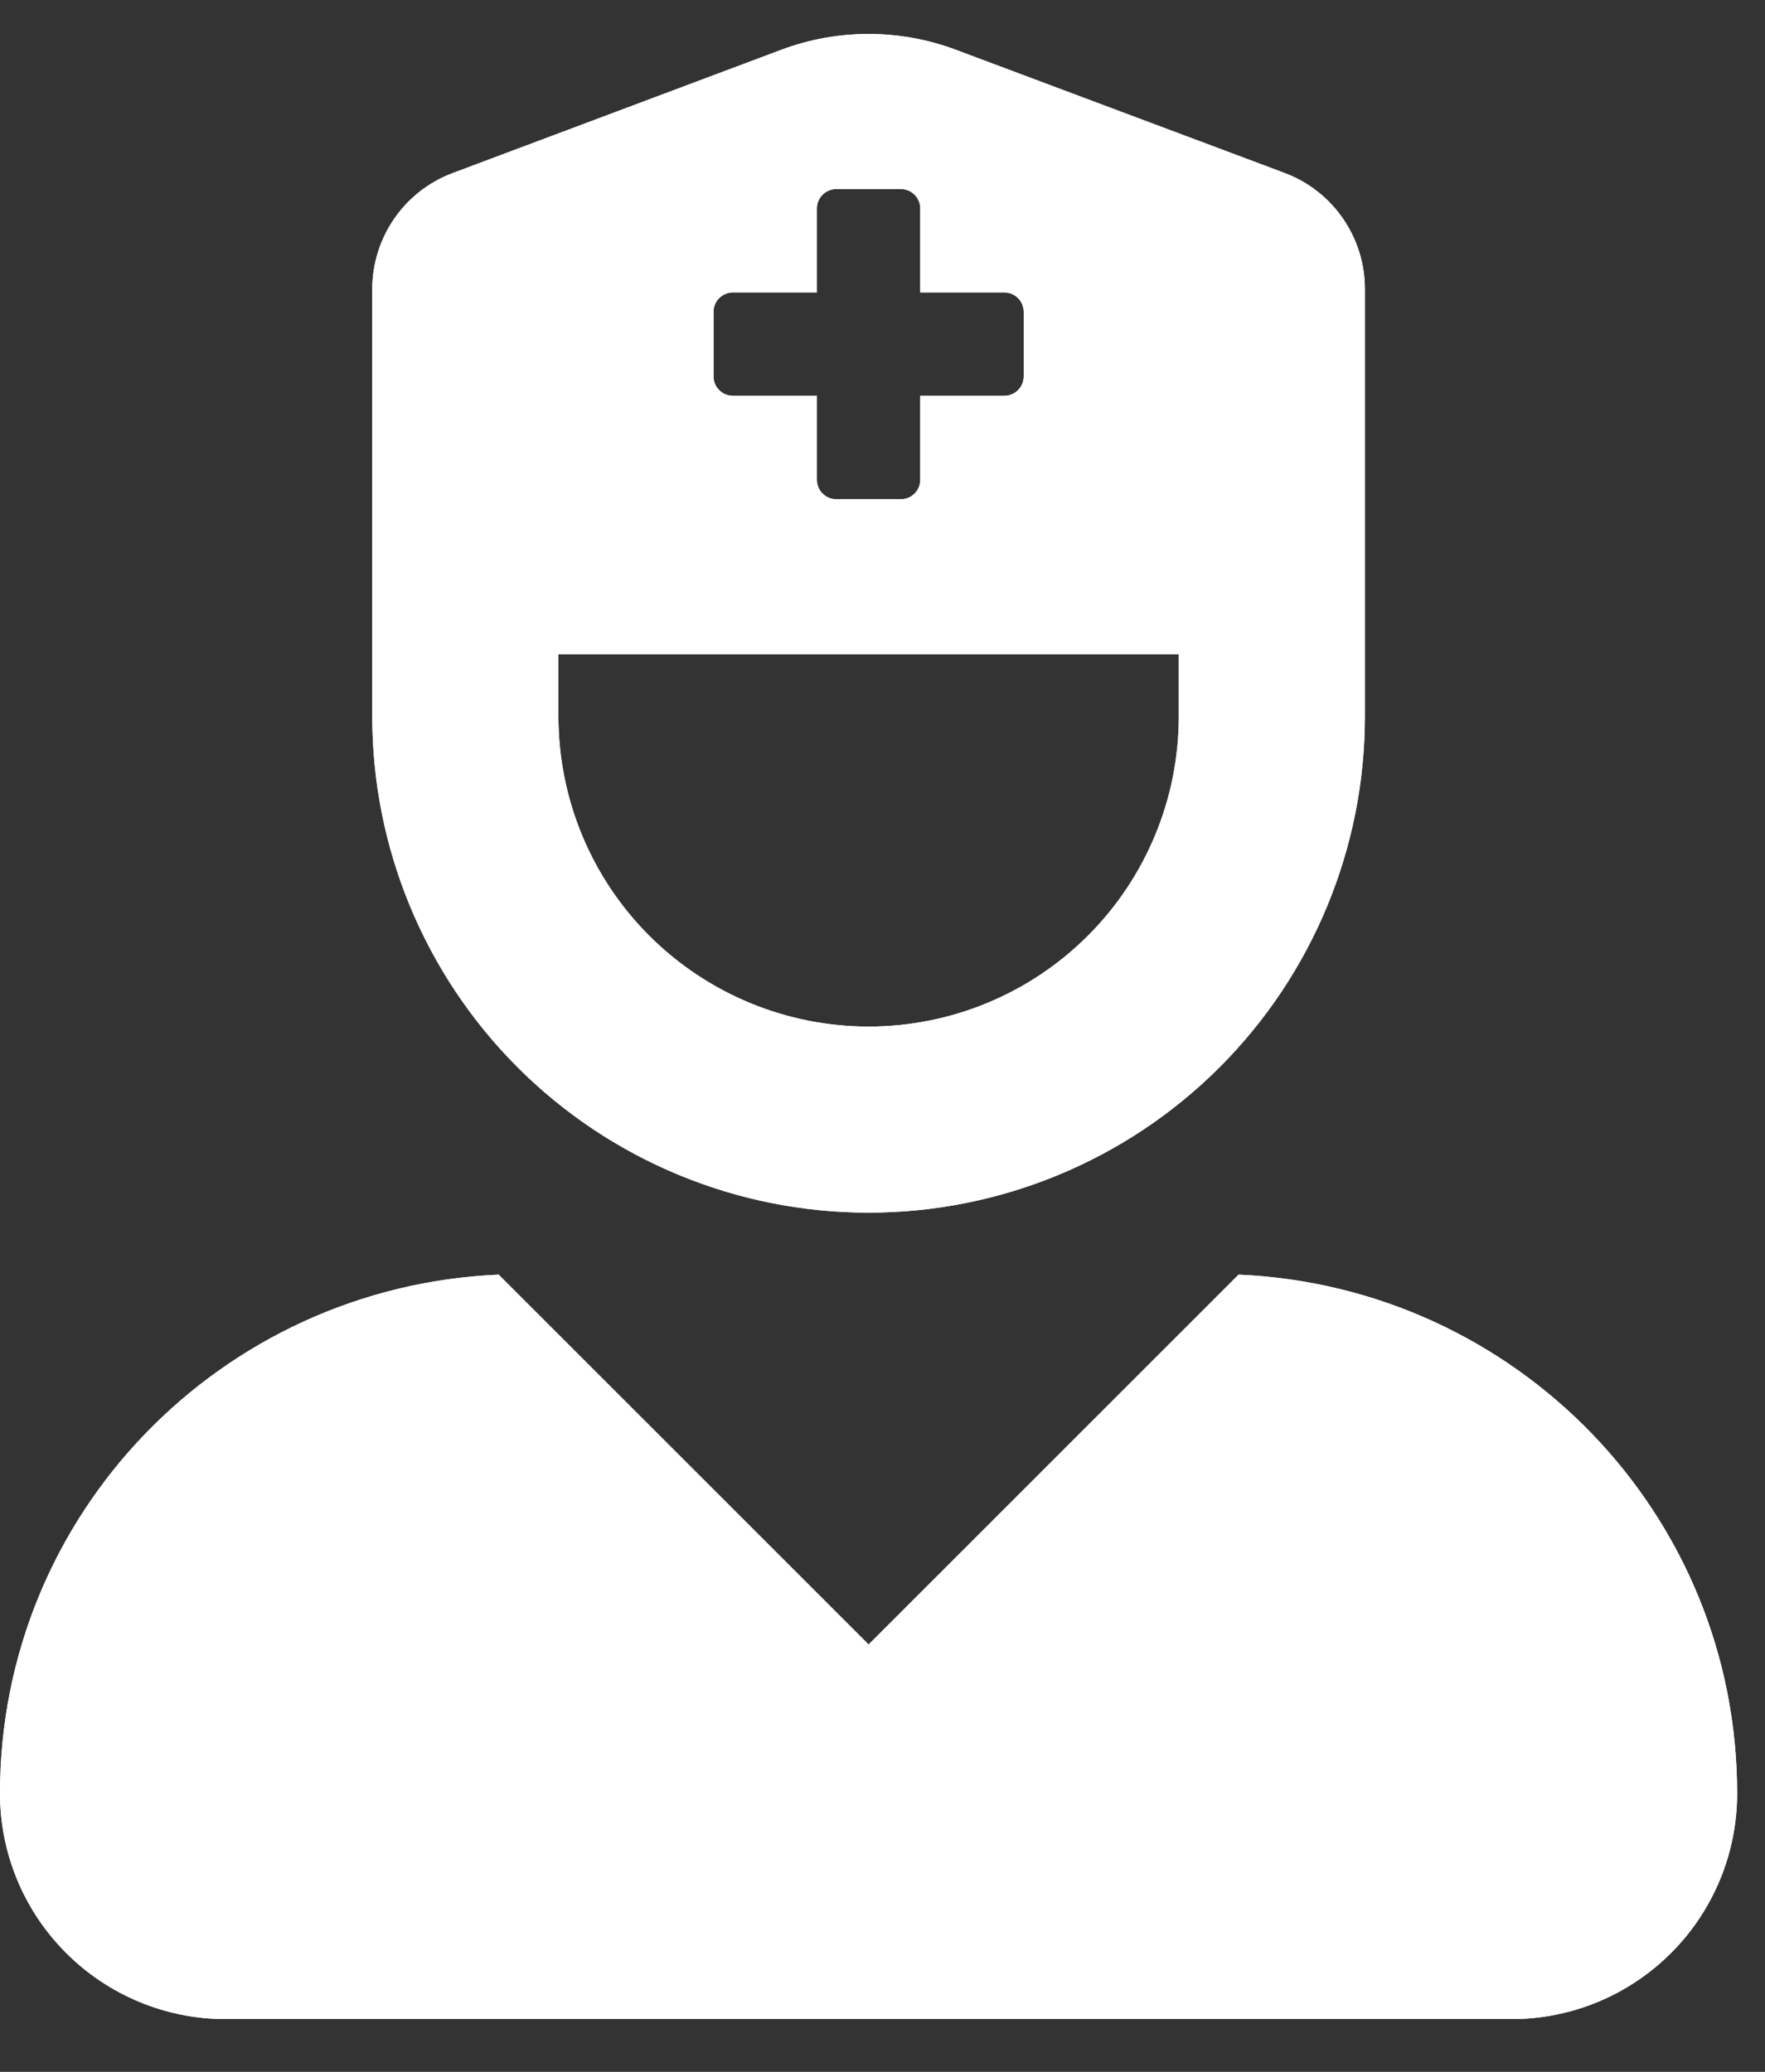 <svg width="23" height="27" viewBox="0 0 23 27" fill="none" xmlns="http://www.w3.org/2000/svg">
<rect x="0" y="0" width="23" height="27" fill="#333333" stroke="none"/>
<g clip-path="url(#clip0_564_56280)">
<path d="M16.14 16.611L11.319 21.431L6.498 16.611C2.886 16.768 0 19.724 0 23.372C0 24.152 0.31 24.9 0.862 25.451C1.414 26.003 2.162 26.313 2.942 26.313H19.696C20.476 26.313 21.224 26.003 21.776 25.451C22.327 24.9 22.637 24.152 22.637 23.372C22.637 19.724 19.752 16.768 16.14 16.611ZM11.319 15.803C13.034 15.803 14.679 15.122 15.892 13.909C17.105 12.696 17.786 11.051 17.786 9.336V3.768C17.787 3.439 17.686 3.117 17.499 2.846C17.312 2.575 17.046 2.368 16.737 2.253L12.454 0.648C11.722 0.374 10.915 0.374 10.183 0.648L5.9 2.255C5.592 2.37 5.326 2.577 5.139 2.847C4.952 3.118 4.851 3.439 4.851 3.768V9.336C4.851 11.051 5.533 12.696 6.745 13.909C7.958 15.122 9.603 15.803 11.319 15.803ZM9.298 4.064C9.298 3.997 9.324 3.933 9.372 3.885C9.419 3.838 9.483 3.811 9.55 3.811H10.645V2.716C10.645 2.649 10.672 2.585 10.719 2.538C10.767 2.49 10.831 2.464 10.898 2.464H11.74C11.807 2.464 11.871 2.49 11.918 2.538C11.966 2.585 11.992 2.649 11.992 2.716V3.811H13.087C13.154 3.811 13.219 3.838 13.266 3.885C13.313 3.933 13.34 3.997 13.34 4.064V4.906C13.34 4.973 13.313 5.037 13.266 5.084C13.219 5.132 13.154 5.158 13.087 5.158H11.992V6.253C11.992 6.32 11.966 6.385 11.918 6.432C11.871 6.479 11.807 6.506 11.74 6.506H10.898C10.831 6.506 10.767 6.479 10.719 6.432C10.672 6.385 10.645 6.32 10.645 6.253V5.158H9.55C9.483 5.158 9.419 5.132 9.372 5.084C9.324 5.037 9.298 4.973 9.298 4.906V4.064ZM7.277 8.527H15.361V9.336C15.361 10.408 14.935 11.436 14.177 12.194C13.419 12.952 12.391 13.378 11.319 13.378C10.247 13.378 9.219 12.952 8.46 12.194C7.702 11.436 7.277 10.408 7.277 9.336V8.527Z" fill="white"/>
<path d="M16.14 16.611L11.319 21.431L6.498 16.611C2.886 16.768 0 19.724 0 23.372C0 24.152 0.31 24.9 0.862 25.451C1.414 26.003 2.162 26.313 2.942 26.313H19.696C20.476 26.313 21.224 26.003 21.776 25.451C22.327 24.9 22.637 24.152 22.637 23.372C22.637 19.724 19.752 16.768 16.14 16.611ZM11.319 15.803C13.034 15.803 14.679 15.122 15.892 13.909C17.105 12.696 17.786 11.051 17.786 9.336V3.768C17.787 3.439 17.686 3.117 17.499 2.846C17.312 2.575 17.046 2.368 16.737 2.253L12.454 0.648C11.722 0.374 10.915 0.374 10.183 0.648L5.9 2.255C5.592 2.37 5.326 2.577 5.139 2.847C4.952 3.118 4.851 3.439 4.851 3.768V9.336C4.851 11.051 5.533 12.696 6.745 13.909C7.958 15.122 9.603 15.803 11.319 15.803ZM9.298 4.064C9.298 3.997 9.324 3.933 9.372 3.885C9.419 3.838 9.483 3.811 9.55 3.811H10.645V2.716C10.645 2.649 10.672 2.585 10.719 2.538C10.767 2.49 10.831 2.464 10.898 2.464H11.74C11.807 2.464 11.871 2.49 11.918 2.538C11.966 2.585 11.992 2.649 11.992 2.716V3.811H13.087C13.154 3.811 13.219 3.838 13.266 3.885C13.313 3.933 13.34 3.997 13.34 4.064V4.906C13.34 4.973 13.313 5.037 13.266 5.084C13.219 5.132 13.154 5.158 13.087 5.158H11.992V6.253C11.992 6.32 11.966 6.385 11.918 6.432C11.871 6.479 11.807 6.506 11.74 6.506H10.898C10.831 6.506 10.767 6.479 10.719 6.432C10.672 6.385 10.645 6.32 10.645 6.253V5.158H9.55C9.483 5.158 9.419 5.132 9.372 5.084C9.324 5.037 9.298 4.973 9.298 4.906V4.064ZM7.277 8.527H15.361V9.336C15.361 10.408 14.935 11.436 14.177 12.194C13.419 12.952 12.391 13.378 11.319 13.378C10.247 13.378 9.219 12.952 8.46 12.194C7.702 11.436 7.277 10.408 7.277 9.336V8.527Z" fill="white"/>
</g>
<defs>
<clipPath id="clip0_564_56280">
<rect width="22.637" height="25.87" fill="white" transform="translate(0 0.442)"/>
</clipPath>
</defs>
</svg>
